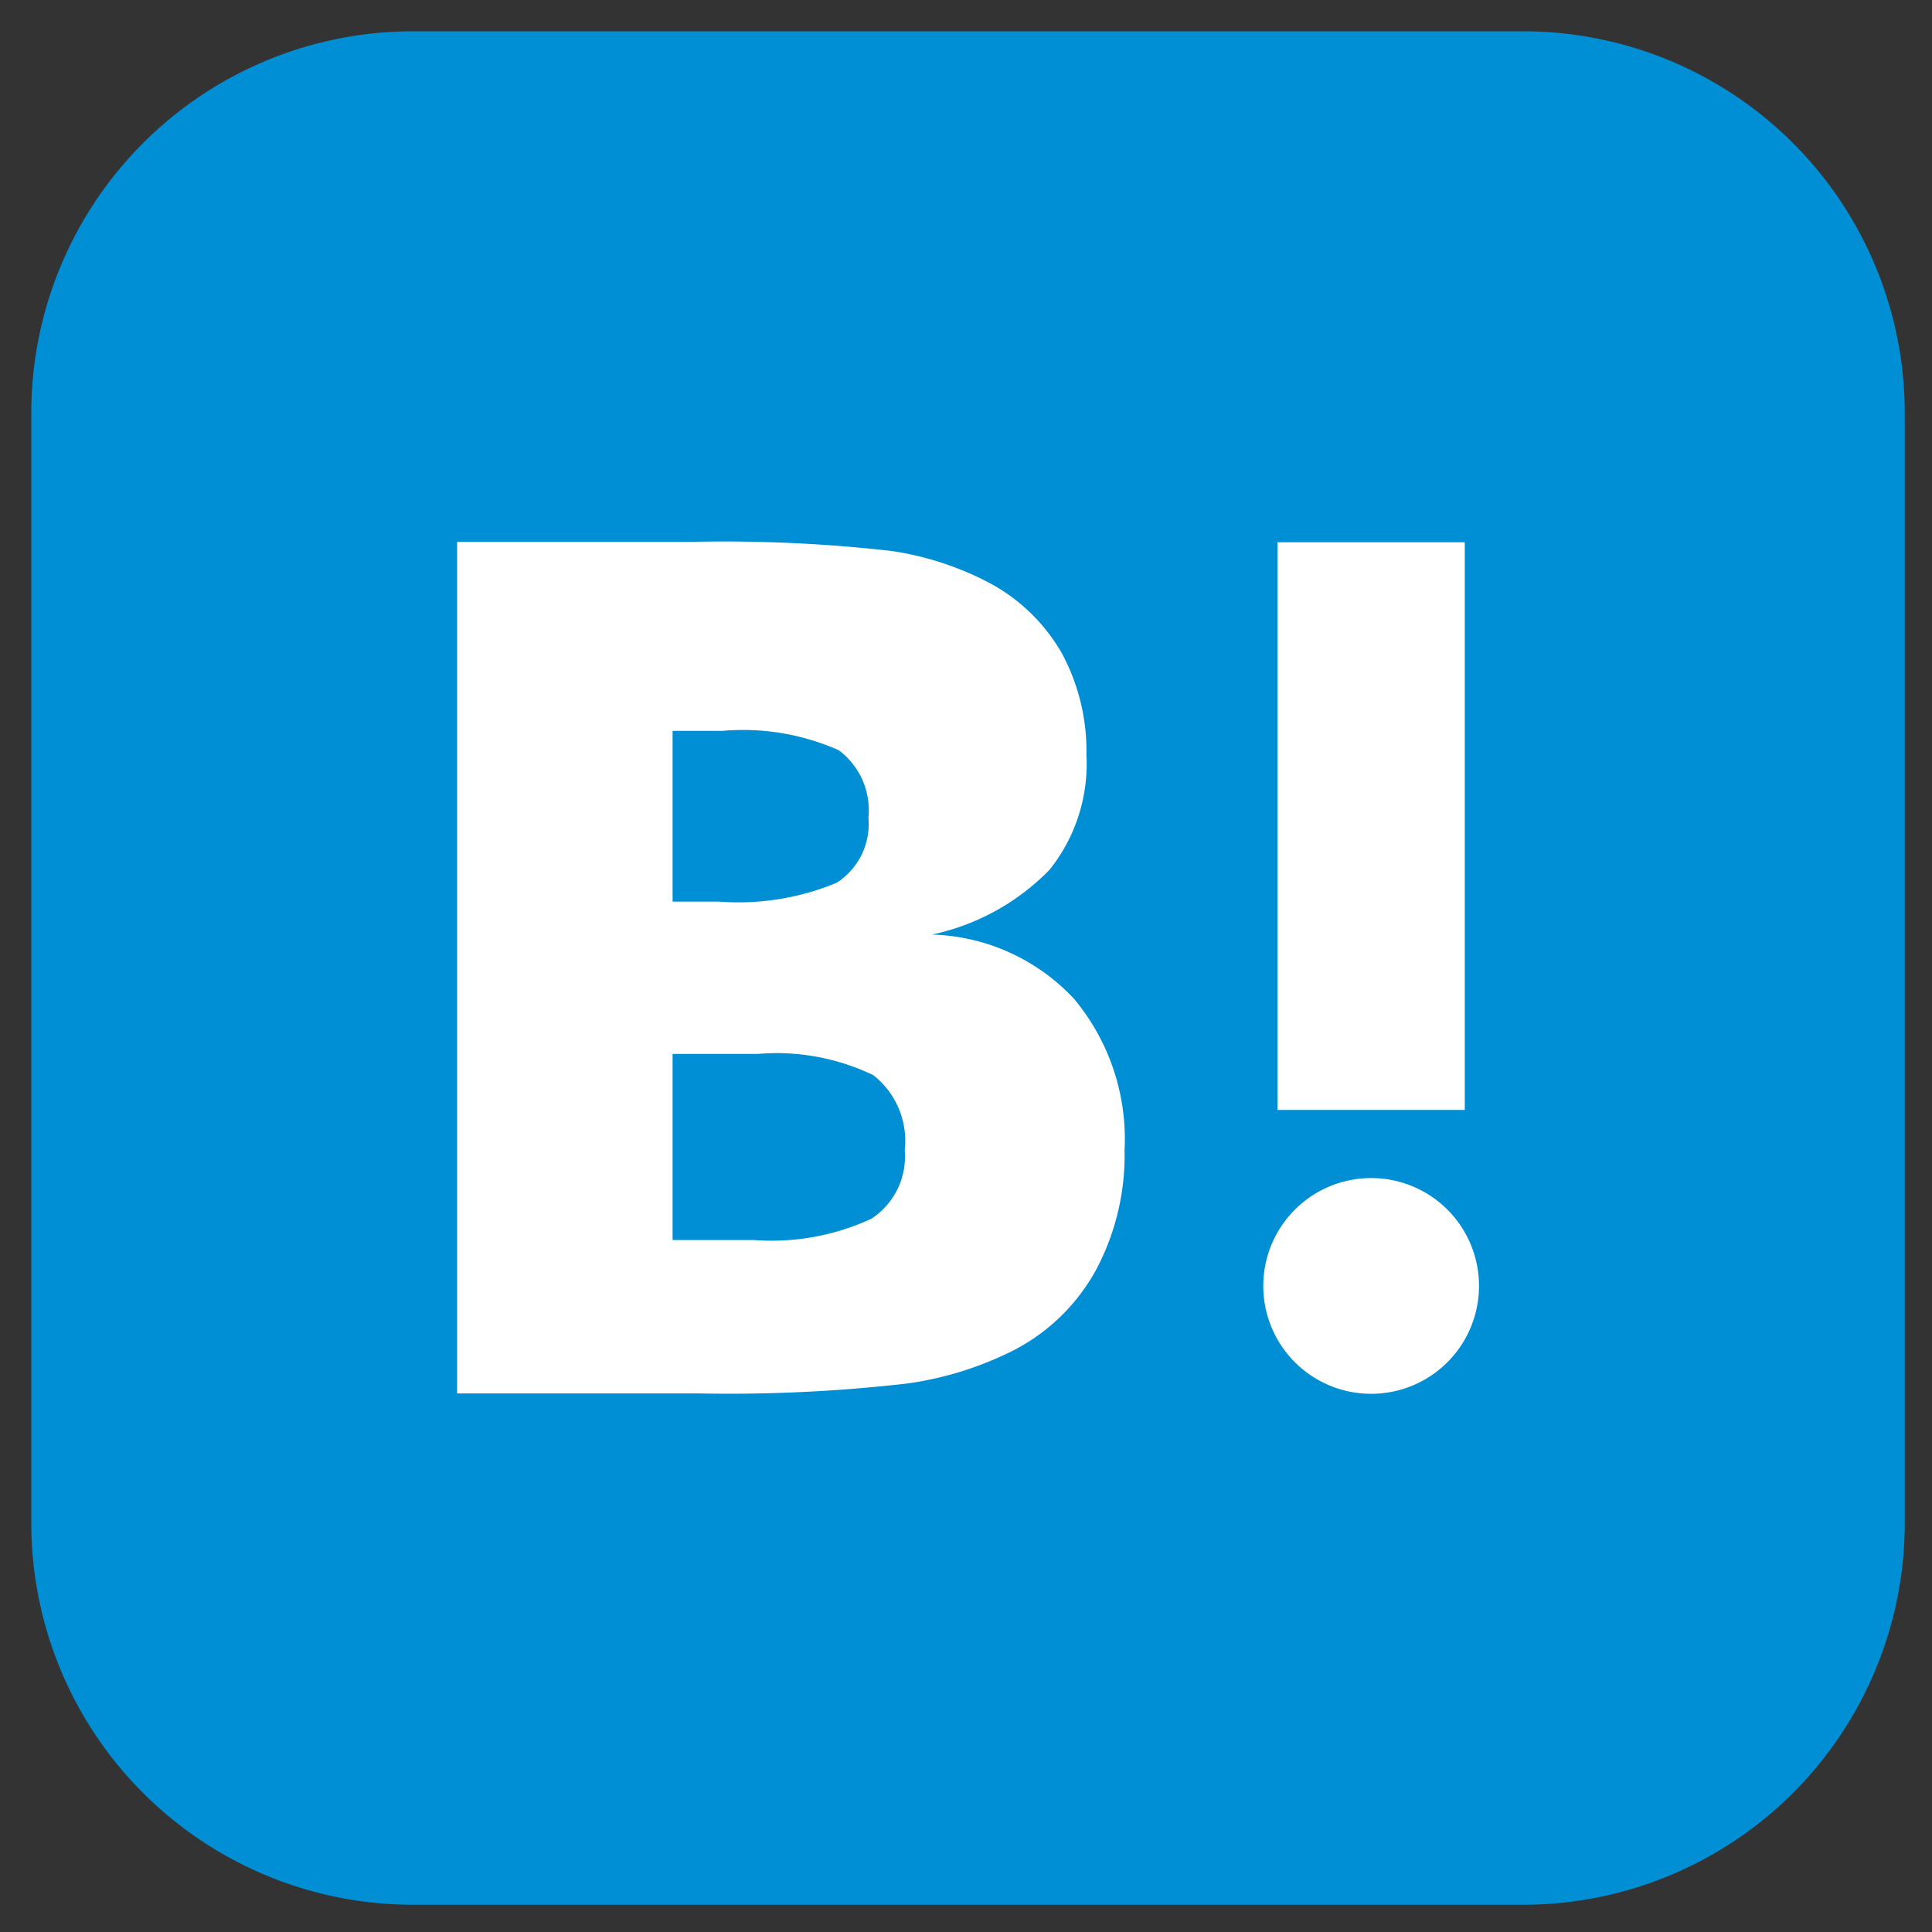 <svg xmlns="http://www.w3.org/2000/svg" xmlns:xlink="http://www.w3.org/1999/xlink" width="30" height="30" viewBox="0 0 30 30"><rect x="0" y="0" width="30" height="30" fill="#333333" stroke="none"/><defs><clipPath id="a"><rect width="30" height="30" fill="none"/></clipPath></defs><g clip-path="url(#a)"><path d="M23.165,29.091H5.926A5.926,5.926,0,0,1,0,23.165V5.926A5.926,5.926,0,0,1,5.926,0H23.165a5.926,5.926,0,0,1,5.926,5.926V23.165a5.926,5.926,0,0,1-5.926,5.926" transform="translate(0.486 0.486)" fill="#008ed4"/><path d="M123.209,143.447a3.138,3.138,0,0,0-2.2-.991,3.59,3.59,0,0,0,1.827-1.007,2.631,2.631,0,0,0,.572-1.787,3.2,3.2,0,0,0-.382-1.575A2.84,2.84,0,0,0,121.91,137a4.749,4.749,0,0,0-1.524-.5,23.02,23.02,0,0,0-3.124-.142h-3.626v13.223h3.736a24.236,24.236,0,0,0,3.245-.153,5.27,5.27,0,0,0,1.665-.519,3.052,3.052,0,0,0,1.275-1.246A3.782,3.782,0,0,0,124,145.8a3.393,3.393,0,0,0-.793-2.356m-6.225-4.151h.774a3.665,3.665,0,0,1,1.805.3,1.161,1.161,0,0,1,.462,1.047,1.085,1.085,0,0,1-.494,1.012,3.97,3.97,0,0,1-1.827.292h-.72Zm3.07,7.583a3.682,3.682,0,0,1-1.81.323h-1.26v-2.889H118.3a3.45,3.45,0,0,1,1.8.33,1.3,1.3,0,0,1,.487,1.165,1.153,1.153,0,0,1-.532,1.072" transform="translate(-106.538 -127.944)" fill="#fff"/><path d="M330.463,306.061a1.675,1.675,0,1,0,1.675,1.675,1.674,1.674,0,0,0-1.675-1.675" transform="translate(-309.172 -287.768)" fill="#fff"/><rect width="2.909" height="8.815" transform="translate(19.836 8.42)" fill="#fff"/></g></svg>